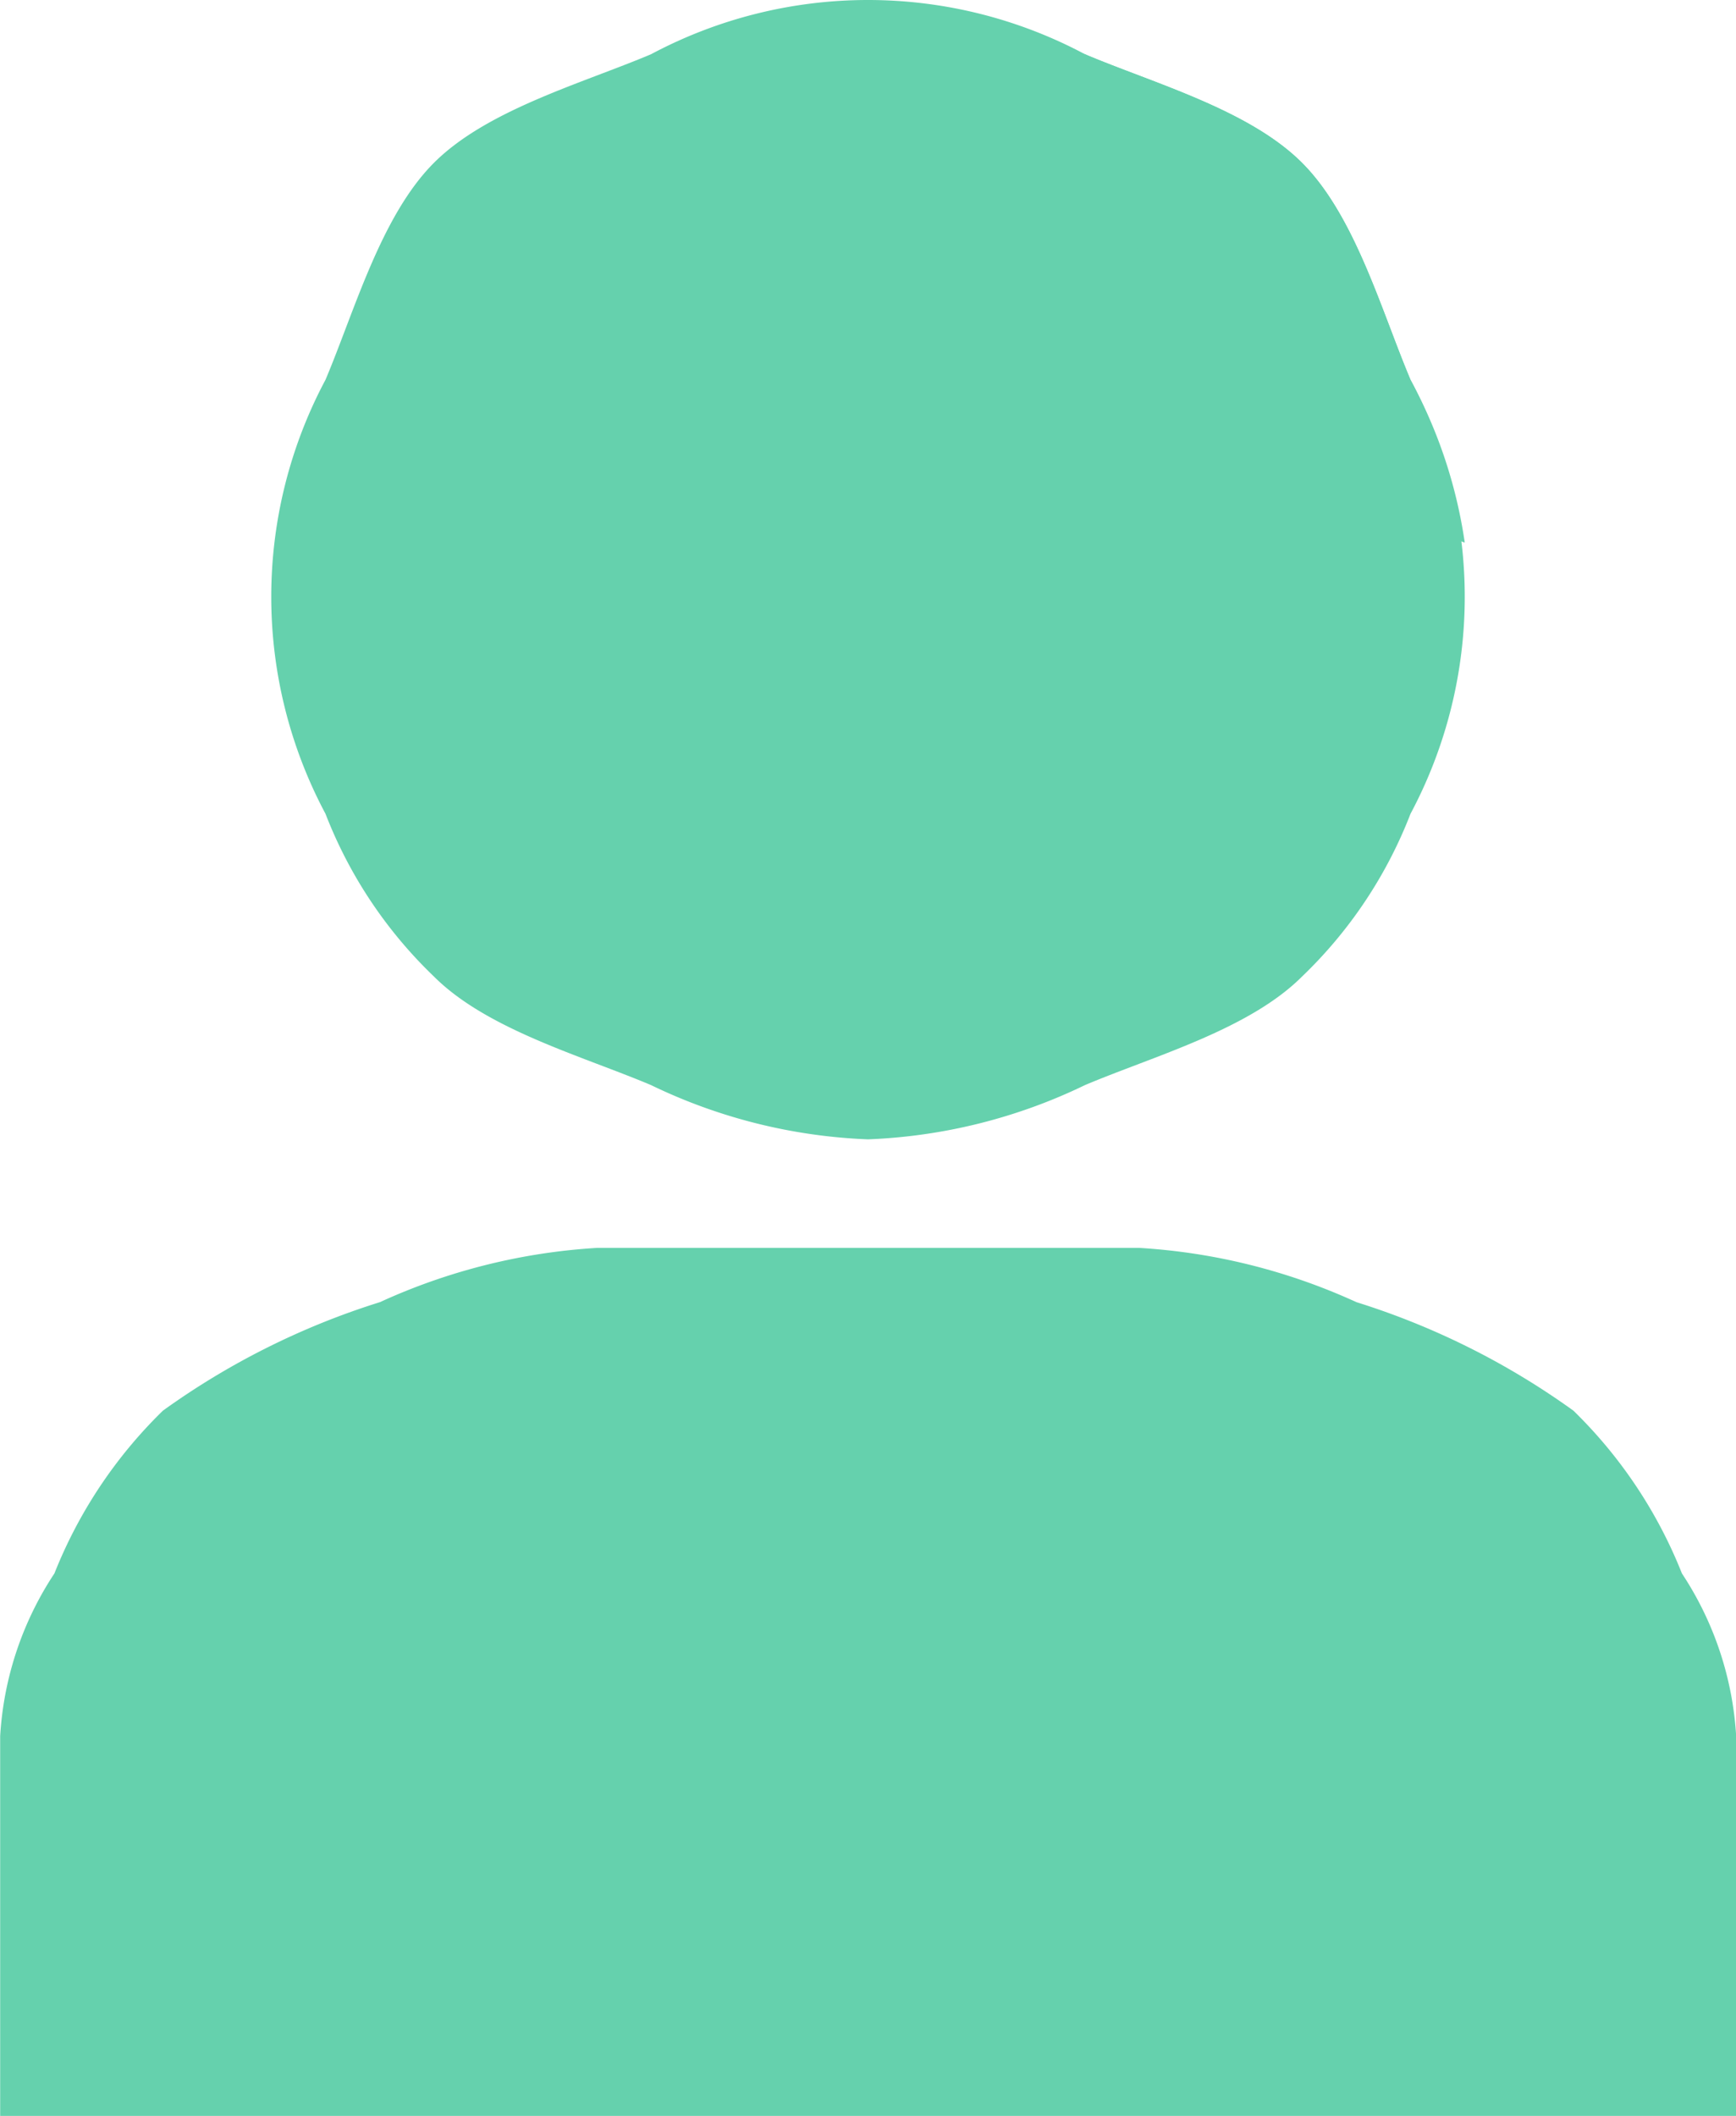 <svg xmlns="http://www.w3.org/2000/svg" width="32" height="39"><g data-name="グループ 1941"><g data-name="グループ 1389"><g data-name="グループ 1942" fill="#65d1ad"><path data-name="パス 16495" d="M16 21a10.065 10.065 0 01-4-1c-1.268-.536-3.022-1.022-4-2a8.3 8.3 0 01-2-3 8.5 8.5 0 010-8c.536-1.268 1.022-3.022 2-4s2.732-1.464 4-2a8.5 8.5 0 018 0c1.268.536 3.022 1.022 4 2s1.464 2.732 2 4a8.5 8.5 0 010 8 8.3 8.3 0 01-2 3c-.978.978-2.732 1.464-4 2a10.065 10.065 0 01-4 1"/><path data-name="パス 16496" d="M24 3.001c-.978-.978-2.732-1.464-4-2-.135-.057.136.051 0 0a10.465 10.465 0 007 9 8.934 8.934 0 00-1-3c-.536-1.268-1.022-3.022-2-4"/><path data-name="パス 16497" d="M.003 39.001v-7a6.085 6.085 0 011-3 8.634 8.634 0 012-3 13.97 13.97 0 014-2 11.215 11.215 0 014-1h10a11.215 11.215 0 014 1 13.972 13.972 0 014 2 8.636 8.636 0 012 3 6.085 6.085 0 011 3v7z"/></g></g></g></svg>